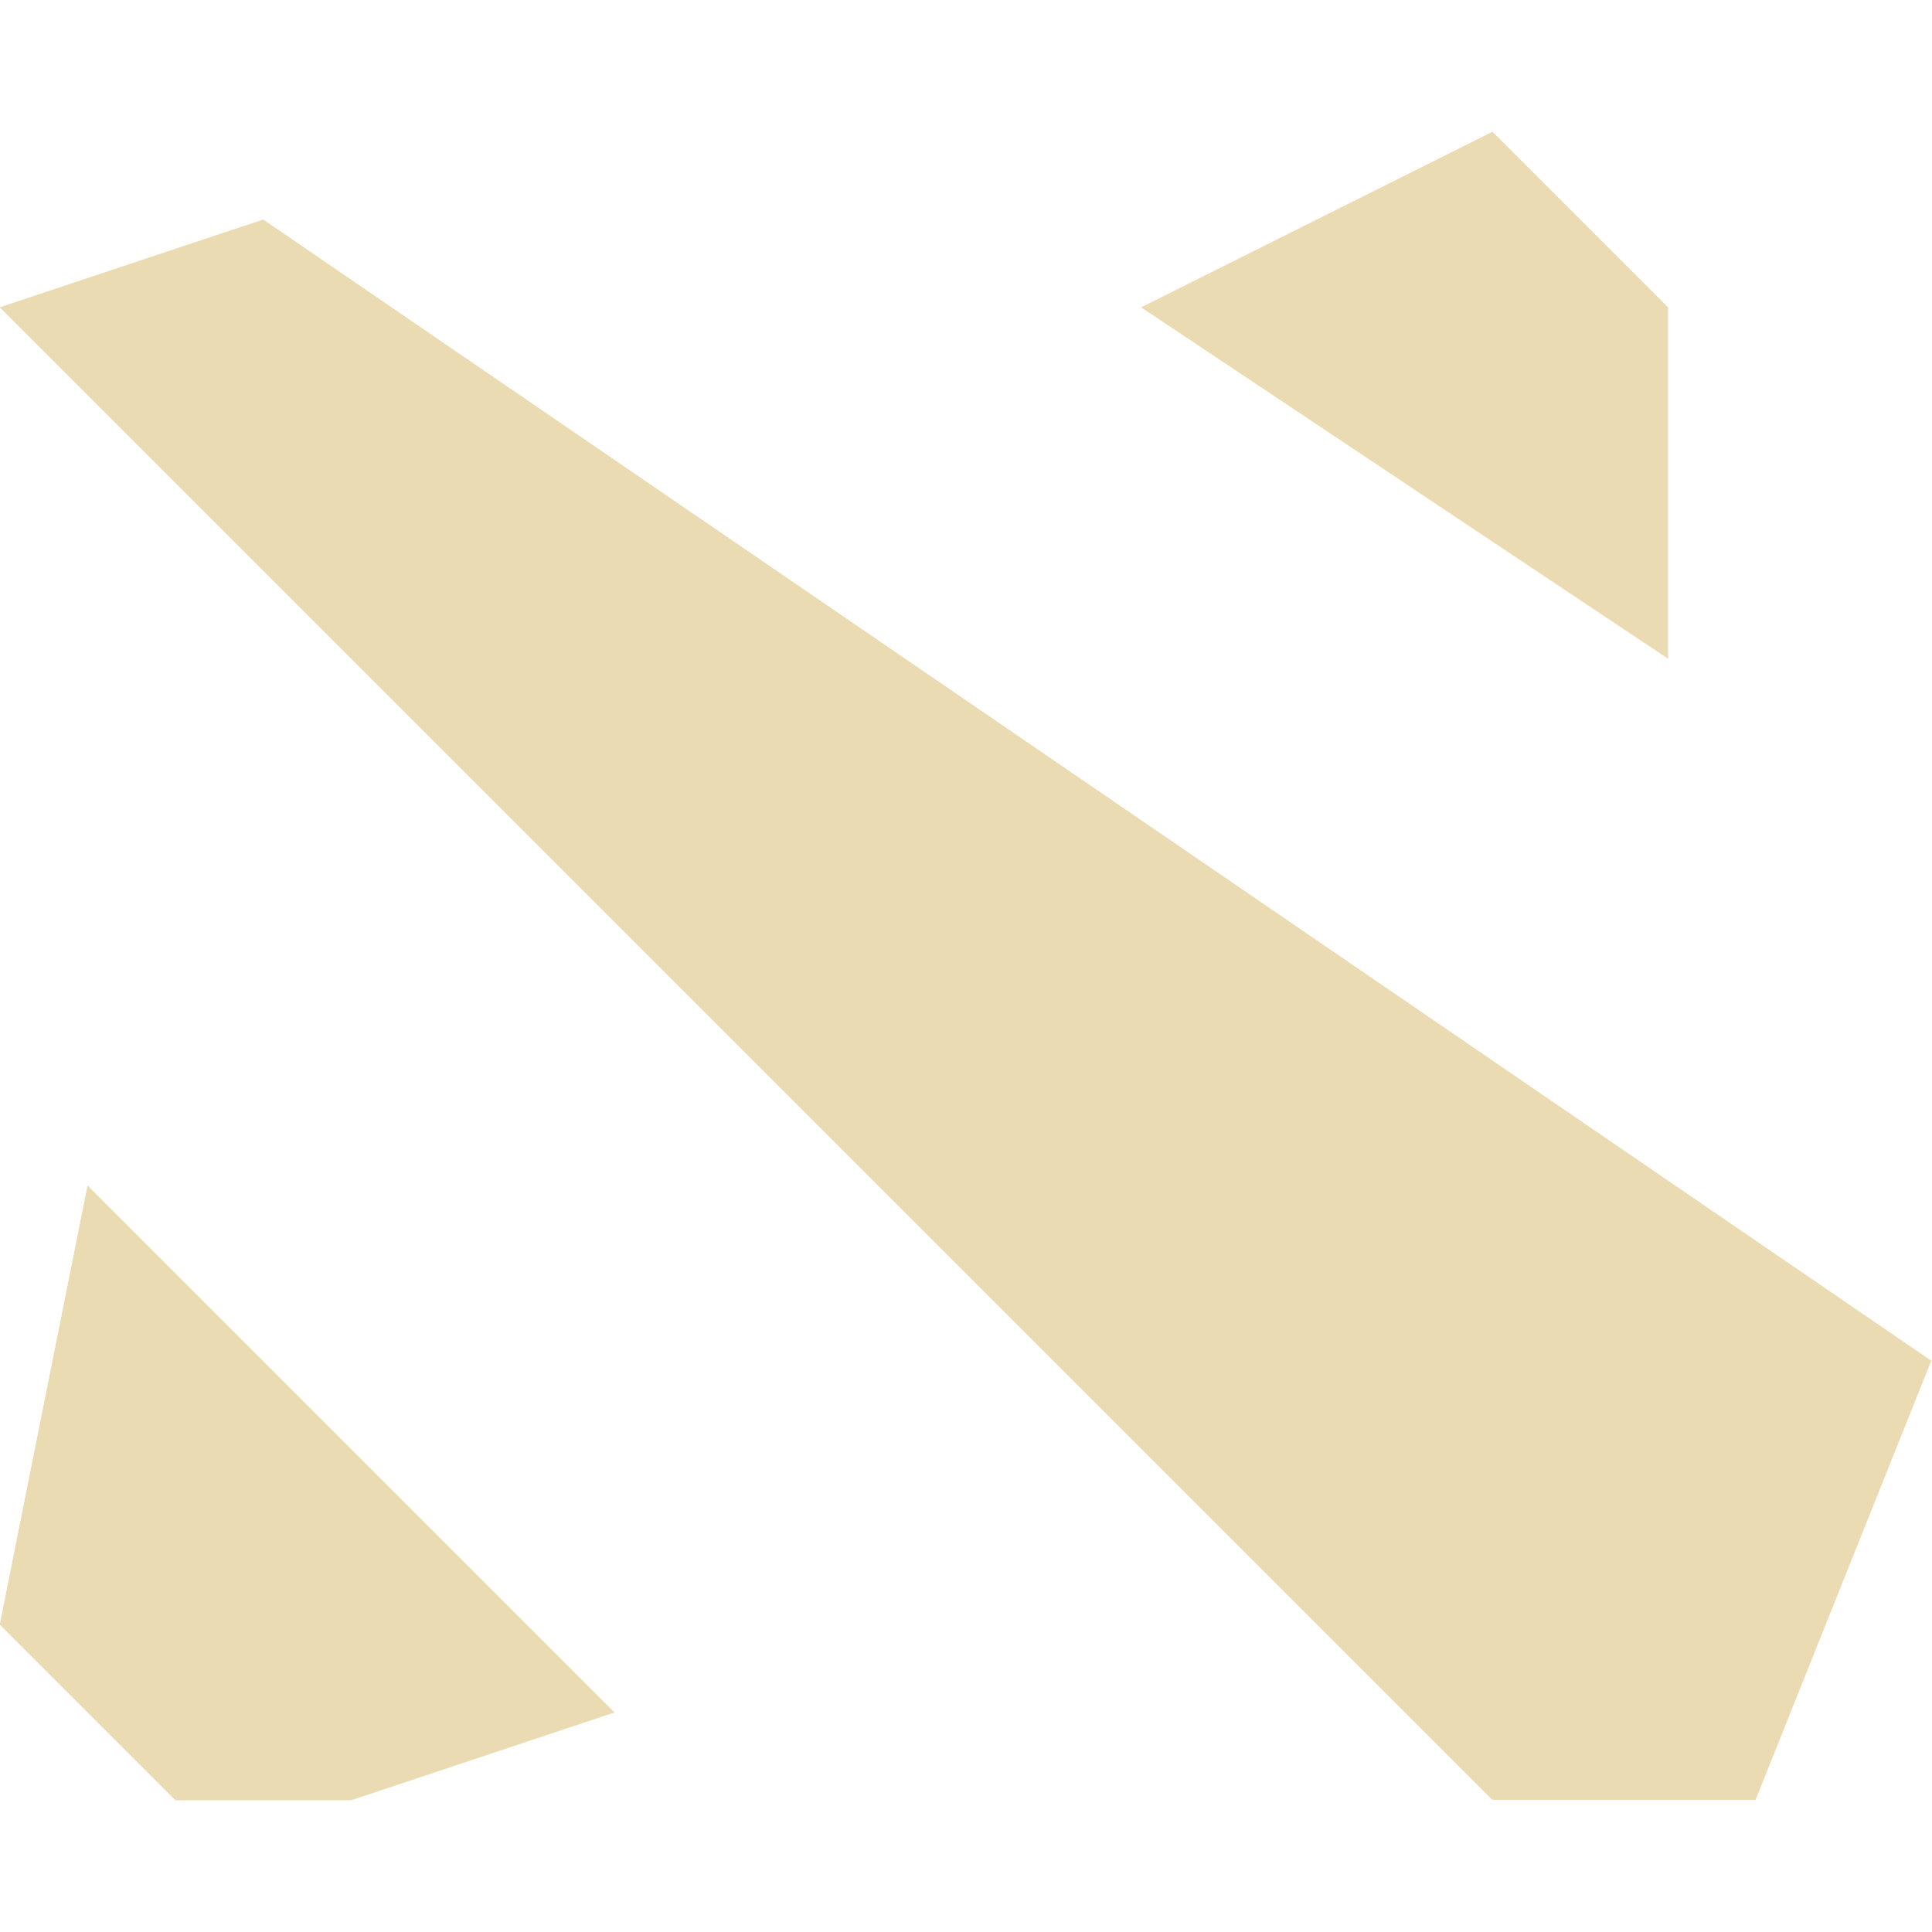 <svg width="16" height="16" version="1.1" xmlns="http://www.w3.org/2000/svg">
  <defs>
    <style type="text/css" id="current-color-scheme">.ColorScheme-Text { color:#ebdbb2; } .ColorScheme-Highlight { color:#458588; }</style>
  </defs>
  <path class="ColorScheme-Text" fill="currentColor" d="m12.36 1.091-2.91 1.454 4.364 2.91v-2.91l-1.454-1.454zm-10.18 0.727-2.182 0.727 12.36 12.36h2.181l1.455-3.636-13.82-9.455zm-1.455 8-0.727 3.636 1.455 1.455h1.454l2.182-0.727-4.364-4.364z"/>
</svg>
